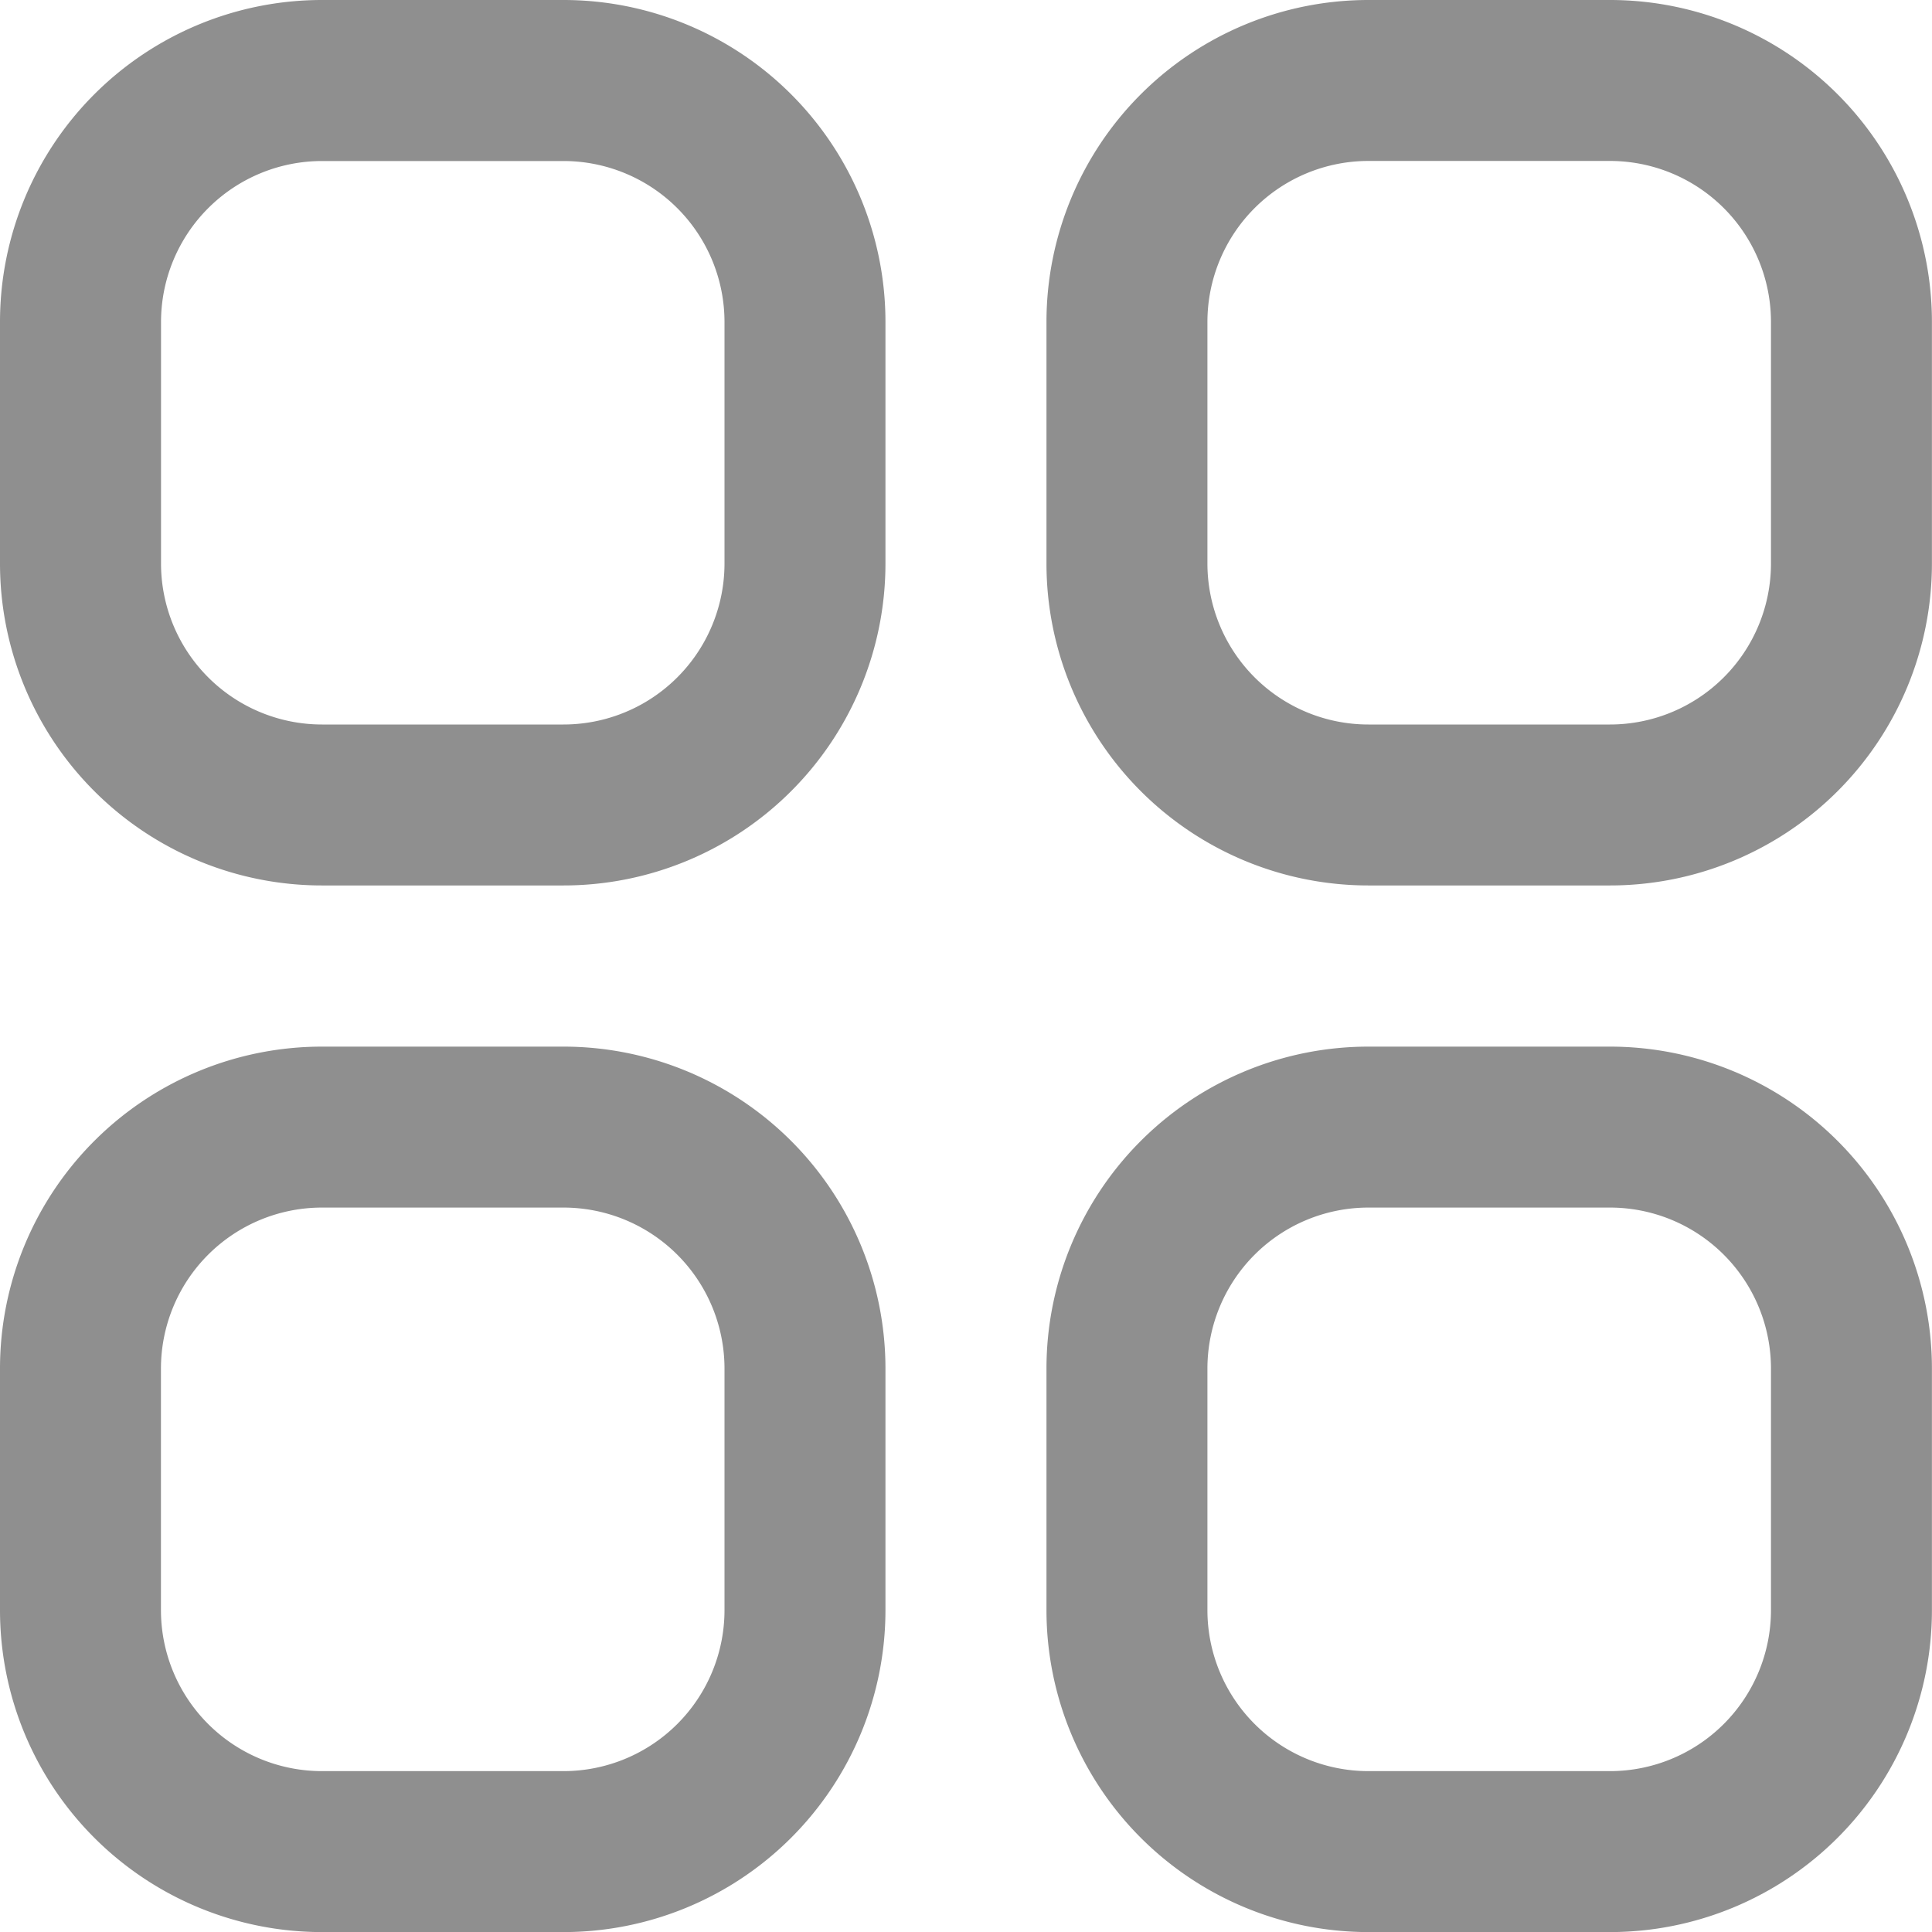 <svg id="Group_18289" data-name="Group 18289" xmlns="http://www.w3.org/2000/svg" width="25.904" height="25.905" viewBox="0 0 25.904 25.905">
  <path id="Path_192" data-name="Path 192" d="M7.555,0H4.317A4.317,4.317,0,0,0,0,4.317V7.555a4.317,4.317,0,0,0,4.317,4.317H7.555a4.317,4.317,0,0,0,4.317-4.317V4.317A4.317,4.317,0,0,0,7.555,0ZM9.714,7.555A2.159,2.159,0,0,1,7.555,9.714H4.317A2.159,2.159,0,0,1,2.159,7.555V4.317A2.159,2.159,0,0,1,4.317,2.159H7.555A2.159,2.159,0,0,1,9.714,4.317Z" transform="translate(0)" fill="#8f8f8f"/>
  <path id="Path_193" data-name="Path 193" d="M20.555,0H17.317A4.317,4.317,0,0,0,13,4.317V7.555a4.317,4.317,0,0,0,4.317,4.317h3.238a4.317,4.317,0,0,0,4.317-4.317V4.317A4.317,4.317,0,0,0,20.555,0Zm2.159,7.555a2.159,2.159,0,0,1-2.159,2.159H17.317a2.159,2.159,0,0,1-2.159-2.159V4.317a2.159,2.159,0,0,1,2.159-2.159h3.238a2.159,2.159,0,0,1,2.159,2.159Z" transform="translate(1.031)" fill="#8f8f8f"/>
  <path id="Path_194" data-name="Path 194" d="M7.555,13H4.317A4.317,4.317,0,0,0,0,17.317v3.238a4.317,4.317,0,0,0,4.317,4.317H7.555a4.317,4.317,0,0,0,4.317-4.317V17.317A4.317,4.317,0,0,0,7.555,13Zm2.159,7.555a2.159,2.159,0,0,1-2.159,2.159H4.317a2.159,2.159,0,0,1-2.159-2.159V17.317a2.159,2.159,0,0,1,2.159-2.159H7.555a2.159,2.159,0,0,1,2.159,2.159Z" transform="translate(0 1.033)" fill="#8f8f8f"/>
  <path id="Path_195" data-name="Path 195" d="M20.555,13H17.317A4.317,4.317,0,0,0,13,17.317v3.238a4.317,4.317,0,0,0,4.317,4.317h3.238a4.317,4.317,0,0,0,4.317-4.317V17.317A4.317,4.317,0,0,0,20.555,13Zm2.159,7.555a2.159,2.159,0,0,1-2.159,2.159H17.317a2.159,2.159,0,0,1-2.159-2.159V17.317a2.159,2.159,0,0,1,2.159-2.159h3.238a2.159,2.159,0,0,1,2.159,2.159Z" transform="translate(1.031 1.033)" fill="#8f8f8f"/>
</svg>
